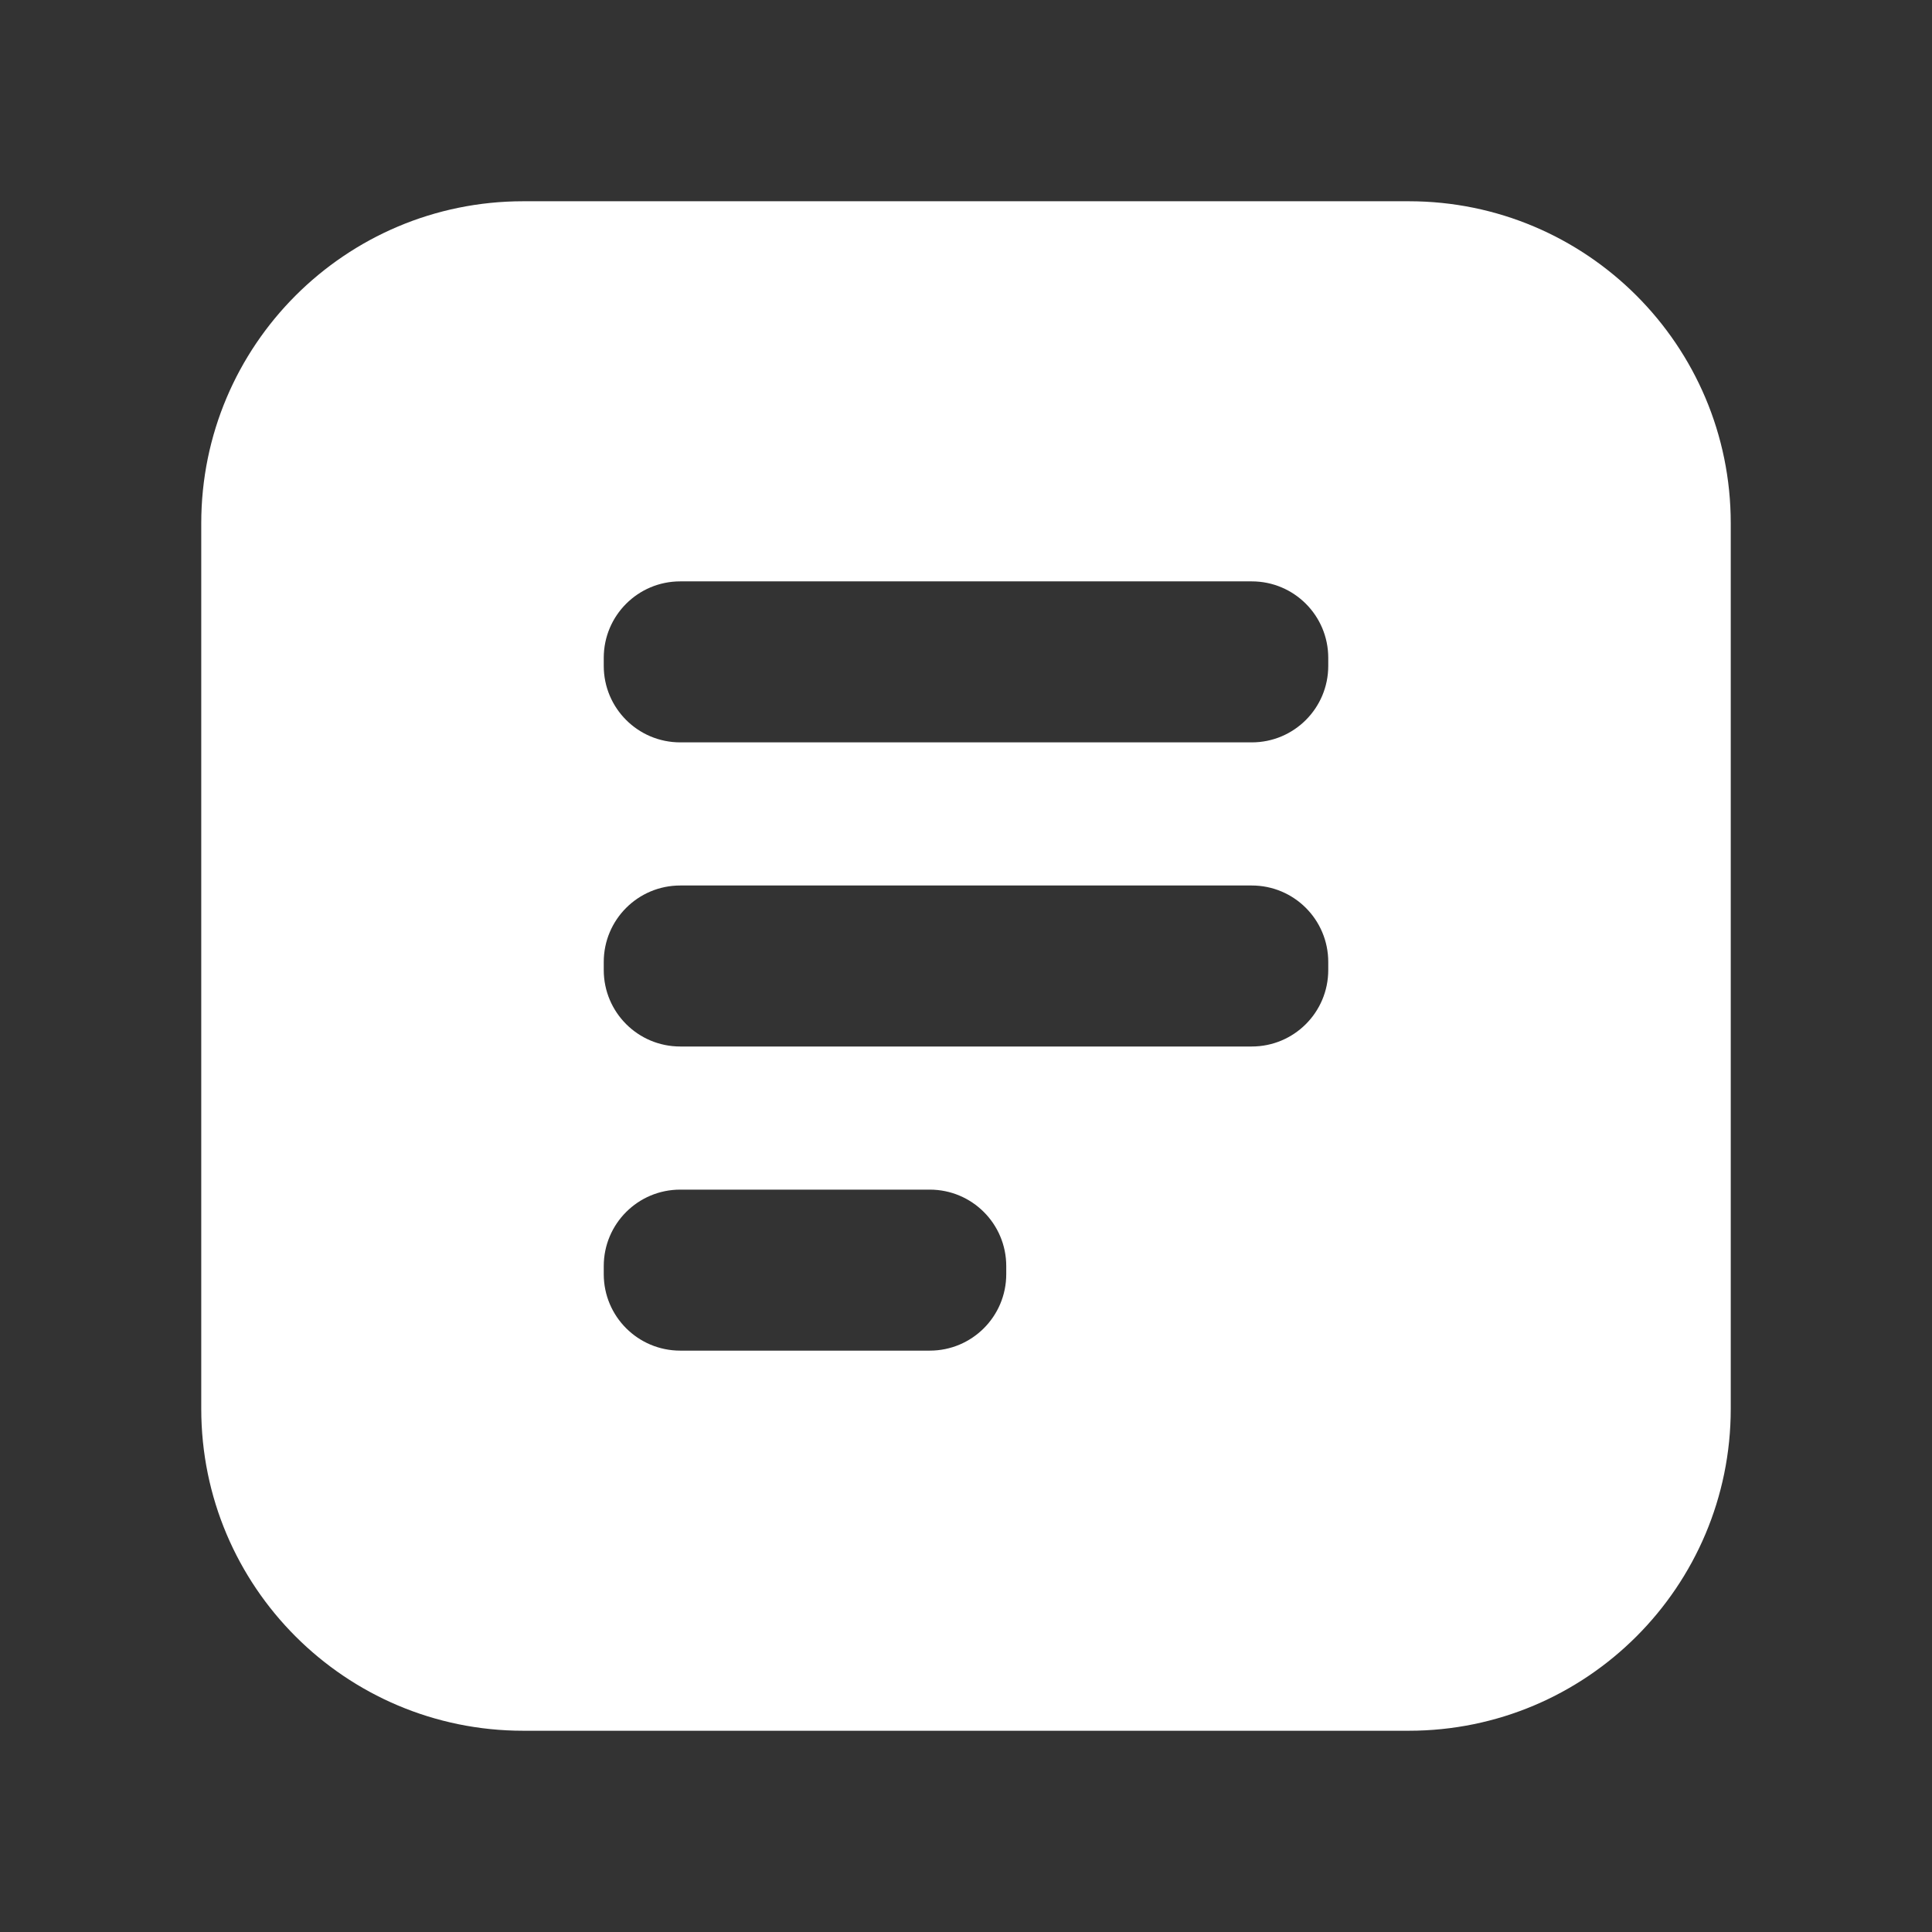 <svg width="24" height="24" viewBox="0 0 24 24" fill="none" xmlns="http://www.w3.org/2000/svg">
<rect x="0" y="0" width="24" height="24" fill="#333333" stroke="none"/>
<path d="M17.5 2.5H6.5C4.291 2.5 2.5 4.291 2.5 6.5V17.5C2.5 19.709 4.291 21.5 6.5 21.5H17.5C19.709 21.5 21.5 19.709 21.5 17.5V6.5C21.5 4.291 19.709 2.5 17.5 2.5ZM12.5 15.828C12.5 16.353 12.075 16.778 11.55 16.778H8.45C7.925 16.778 7.5 16.353 7.5 15.828V15.728C7.5 15.203 7.925 14.778 8.45 14.778H11.55C12.075 14.778 12.5 15.203 12.5 15.728V15.828ZM16.5 12.05C16.5 12.575 16.075 13 15.55 13H8.45C7.925 13 7.5 12.575 7.5 12.05V11.95C7.5 11.425 7.925 11 8.45 11H15.55C16.075 11 16.5 11.425 16.5 11.95V12.05ZM16.5 8.272C16.5 8.797 16.075 9.222 15.55 9.222H8.45C7.925 9.222 7.5 8.797 7.5 8.272V8.172C7.5 7.647 7.925 7.222 8.45 7.222H15.55C16.075 7.222 16.5 7.647 16.5 8.172V8.272Z" fill="white"/>
</svg>
